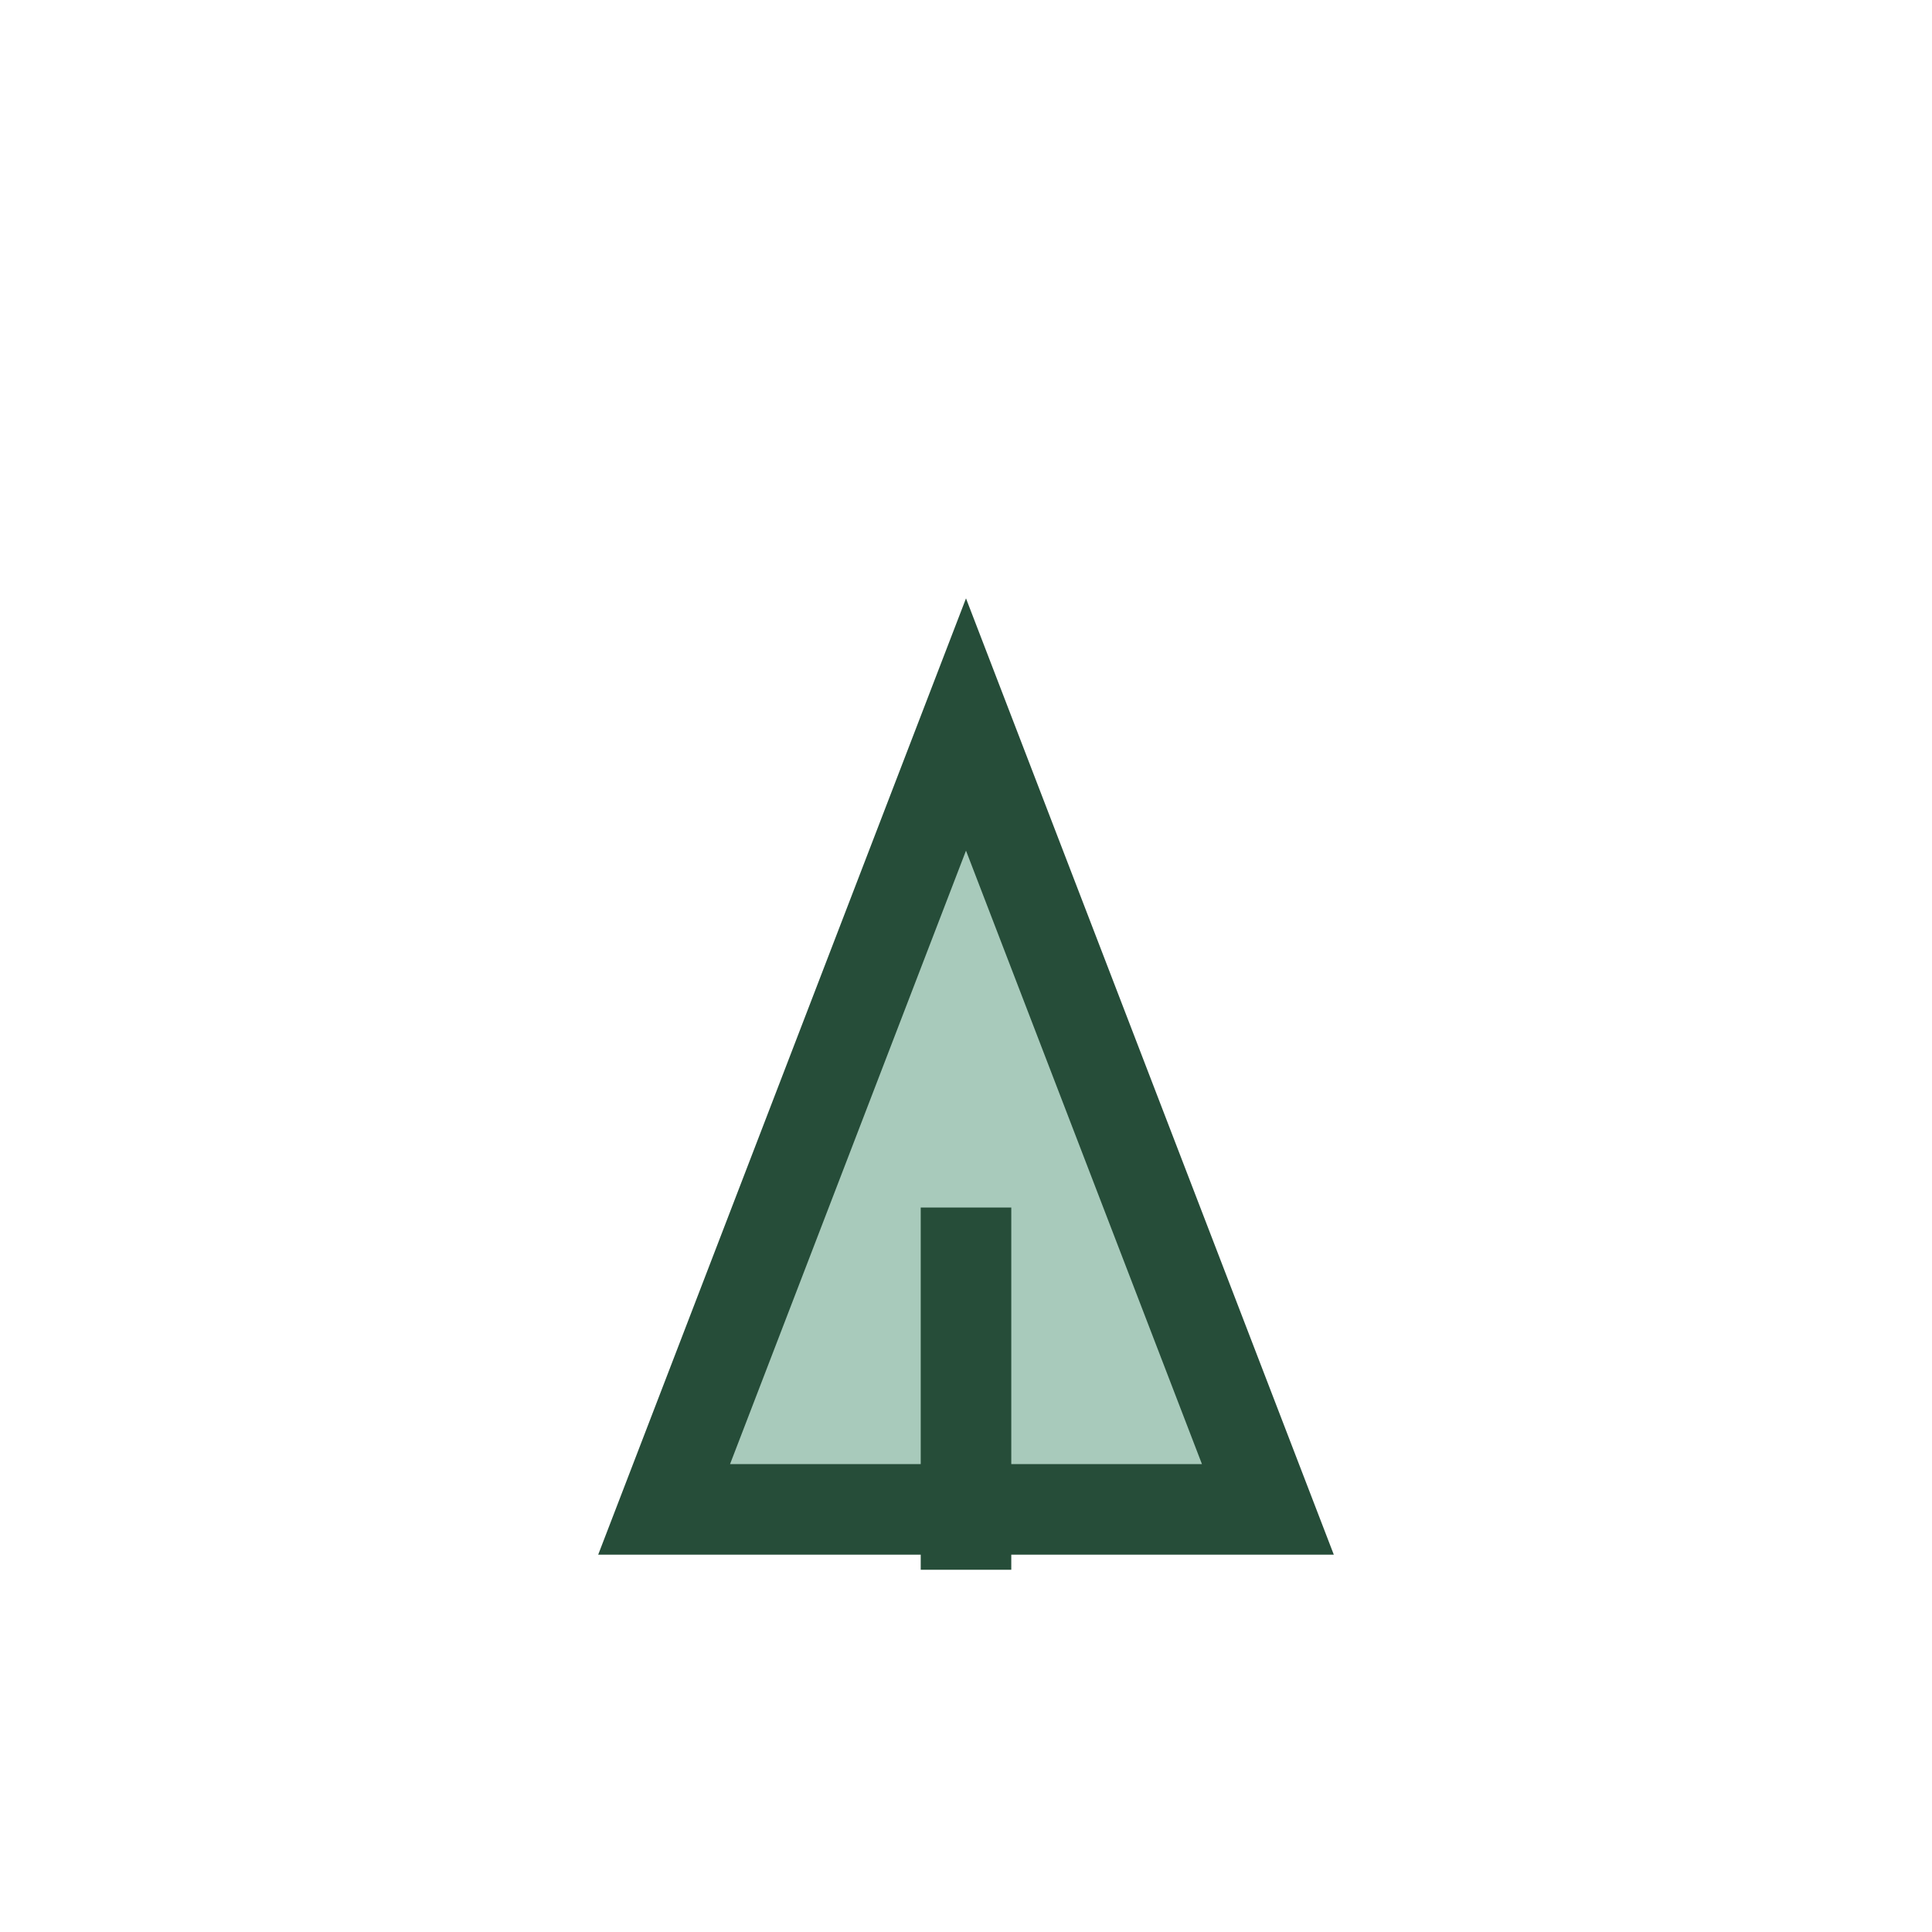 <?xml version="1.0" encoding="UTF-8"?>
<svg xmlns="http://www.w3.org/2000/svg" width="32" height="32" viewBox="0 0 32 32"><path d="M11 25l5-13 5 13zM16 20v6" stroke="#264d39" stroke-width="1.5" fill="#a8cabb"/></svg>